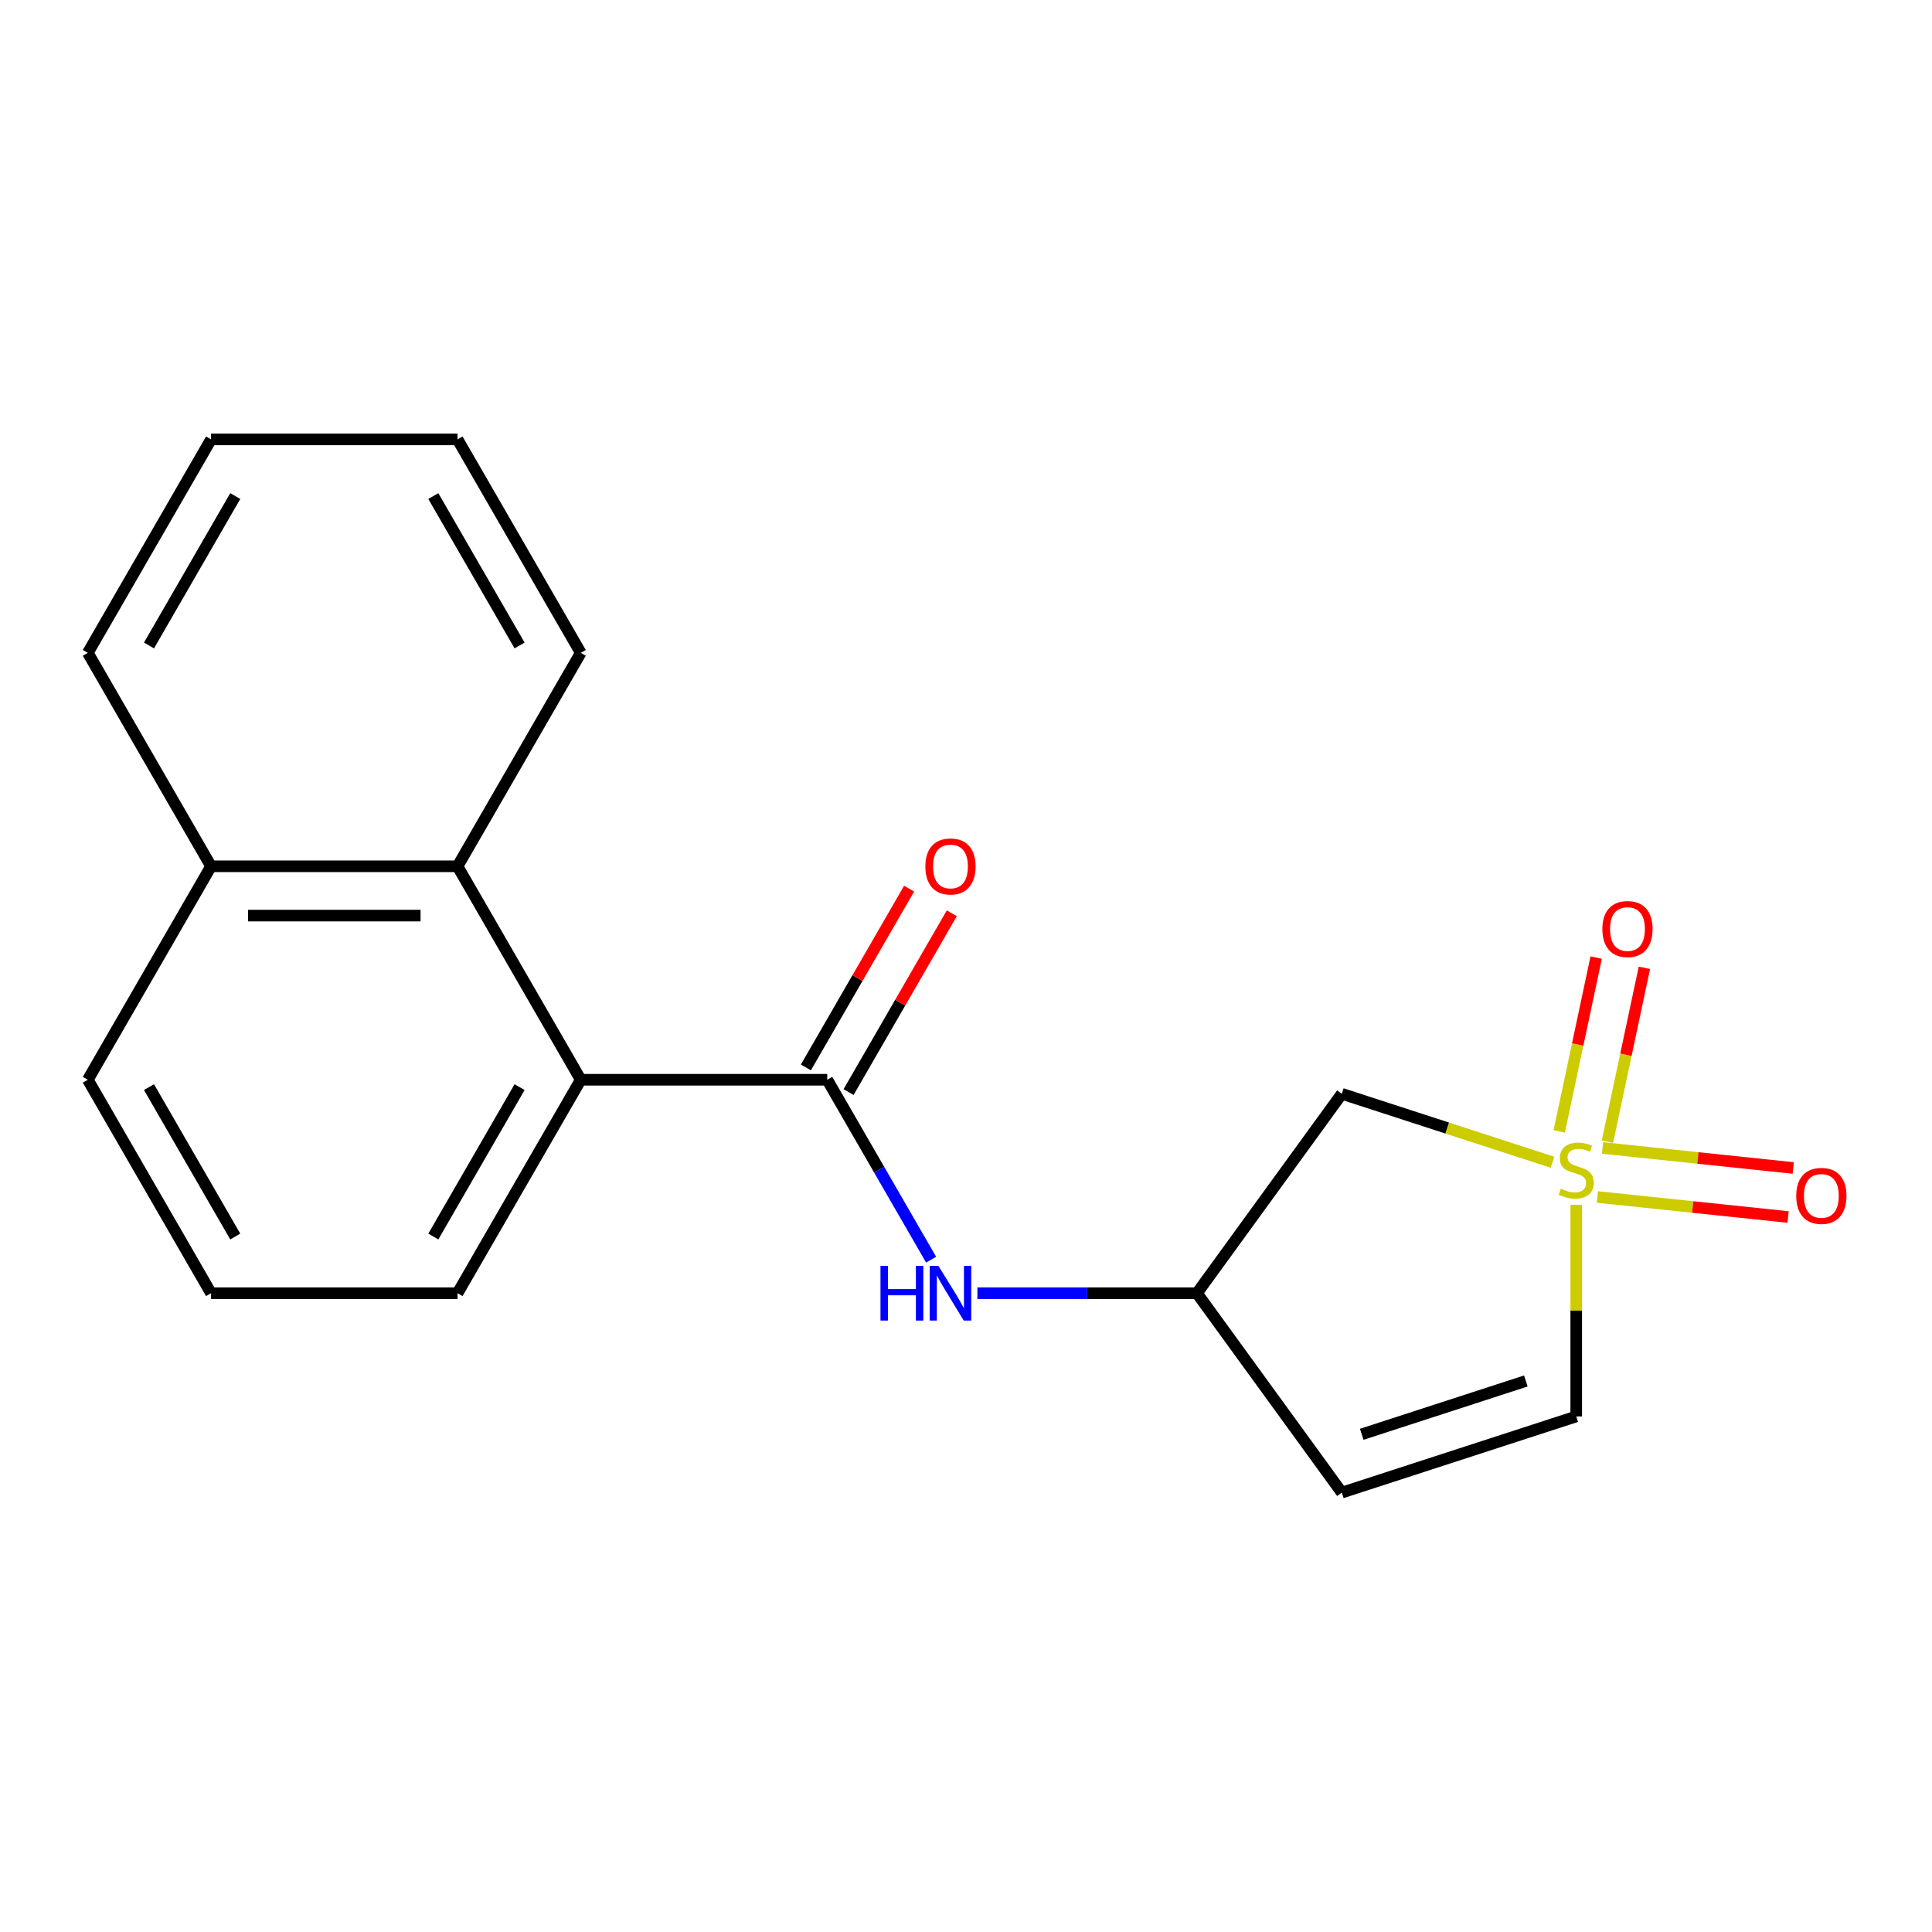 <?xml version='1.0' encoding='iso-8859-1'?>
<svg version='1.1' baseProfile='full'
              xmlns='http://www.w3.org/2000/svg'
                      xmlns:rdkit='http://www.rdkit.org/xml'
                      xmlns:xlink='http://www.w3.org/1999/xlink'
                  xml:space='preserve'
width='1000px' height='1000px' viewBox='0 0 1000 1000'>
<!-- END OF HEADER -->
<rect style='opacity:1.0;fill:#FFFFFF;stroke:none' width='1000' height='1000' x='0' y='0'> </rect>
<path class='bond-2' d='M 803.585,601.586 L 749.054,583.868' style='fill:none;fill-rule:evenodd;stroke:#CCCC00;stroke-width:6px;stroke-linecap:butt;stroke-linejoin:miter;stroke-opacity:1' />
<path class='bond-2' d='M 749.054,583.868 L 694.524,566.15' style='fill:none;fill-rule:evenodd;stroke:#000000;stroke-width:6px;stroke-linecap:butt;stroke-linejoin:miter;stroke-opacity:1' />
<path class='bond-3' d='M 815.854,623.642 L 815.854,678.395' style='fill:none;fill-rule:evenodd;stroke:#CCCC00;stroke-width:6px;stroke-linecap:butt;stroke-linejoin:miter;stroke-opacity:1' />
<path class='bond-3' d='M 815.854,678.395 L 815.854,733.147' style='fill:none;fill-rule:evenodd;stroke:#000000;stroke-width:6px;stroke-linecap:butt;stroke-linejoin:miter;stroke-opacity:1' />
<path class='bond-8' d='M 832.012,590.916 L 841.574,545.931' style='fill:none;fill-rule:evenodd;stroke:#CCCC00;stroke-width:6px;stroke-linecap:butt;stroke-linejoin:miter;stroke-opacity:1' />
<path class='bond-8' d='M 841.574,545.931 L 851.136,500.946' style='fill:none;fill-rule:evenodd;stroke:#FF0000;stroke-width:6px;stroke-linecap:butt;stroke-linejoin:miter;stroke-opacity:1' />
<path class='bond-8' d='M 807.055,585.611 L 816.616,540.626' style='fill:none;fill-rule:evenodd;stroke:#CCCC00;stroke-width:6px;stroke-linecap:butt;stroke-linejoin:miter;stroke-opacity:1' />
<path class='bond-8' d='M 816.616,540.626 L 826.178,495.641' style='fill:none;fill-rule:evenodd;stroke:#FF0000;stroke-width:6px;stroke-linecap:butt;stroke-linejoin:miter;stroke-opacity:1' />
<path class='bond-9' d='M 826.79,619.55 L 876.152,624.738' style='fill:none;fill-rule:evenodd;stroke:#CCCC00;stroke-width:6px;stroke-linecap:butt;stroke-linejoin:miter;stroke-opacity:1' />
<path class='bond-9' d='M 876.152,624.738 L 925.515,629.926' style='fill:none;fill-rule:evenodd;stroke:#FF0000;stroke-width:6px;stroke-linecap:butt;stroke-linejoin:miter;stroke-opacity:1' />
<path class='bond-9' d='M 829.457,594.175 L 878.819,599.363' style='fill:none;fill-rule:evenodd;stroke:#CCCC00;stroke-width:6px;stroke-linecap:butt;stroke-linejoin:miter;stroke-opacity:1' />
<path class='bond-9' d='M 878.819,599.363 L 928.182,604.551' style='fill:none;fill-rule:evenodd;stroke:#FF0000;stroke-width:6px;stroke-linecap:butt;stroke-linejoin:miter;stroke-opacity:1' />
<path class='bond-0' d='M 428.177,558.878 L 455.062,605.444' style='fill:none;fill-rule:evenodd;stroke:#000000;stroke-width:6px;stroke-linecap:butt;stroke-linejoin:miter;stroke-opacity:1' />
<path class='bond-0' d='M 455.062,605.444 L 481.947,652.011' style='fill:none;fill-rule:evenodd;stroke:#0000FF;stroke-width:6px;stroke-linecap:butt;stroke-linejoin:miter;stroke-opacity:1' />
<path class='bond-1' d='M 428.177,558.878 L 300.603,558.878' style='fill:none;fill-rule:evenodd;stroke:#000000;stroke-width:6px;stroke-linecap:butt;stroke-linejoin:miter;stroke-opacity:1' />
<path class='bond-10' d='M 439.225,565.256 L 465.937,518.99' style='fill:none;fill-rule:evenodd;stroke:#000000;stroke-width:6px;stroke-linecap:butt;stroke-linejoin:miter;stroke-opacity:1' />
<path class='bond-10' d='M 465.937,518.99 L 492.649,472.723' style='fill:none;fill-rule:evenodd;stroke:#FF0000;stroke-width:6px;stroke-linecap:butt;stroke-linejoin:miter;stroke-opacity:1' />
<path class='bond-10' d='M 417.128,552.499 L 443.84,506.232' style='fill:none;fill-rule:evenodd;stroke:#000000;stroke-width:6px;stroke-linecap:butt;stroke-linejoin:miter;stroke-opacity:1' />
<path class='bond-10' d='M 443.84,506.232 L 470.552,459.966' style='fill:none;fill-rule:evenodd;stroke:#FF0000;stroke-width:6px;stroke-linecap:butt;stroke-linejoin:miter;stroke-opacity:1' />
<path class='bond-6' d='M 300.603,558.878 L 236.816,448.395' style='fill:none;fill-rule:evenodd;stroke:#000000;stroke-width:6px;stroke-linecap:butt;stroke-linejoin:miter;stroke-opacity:1' />
<path class='bond-12' d='M 300.603,558.878 L 236.816,669.36' style='fill:none;fill-rule:evenodd;stroke:#000000;stroke-width:6px;stroke-linecap:butt;stroke-linejoin:miter;stroke-opacity:1' />
<path class='bond-12' d='M 268.938,562.693 L 224.287,640.03' style='fill:none;fill-rule:evenodd;stroke:#000000;stroke-width:6px;stroke-linecap:butt;stroke-linejoin:miter;stroke-opacity:1' />
<path class='bond-7' d='M 694.524,566.15 L 619.538,669.36' style='fill:none;fill-rule:evenodd;stroke:#000000;stroke-width:6px;stroke-linecap:butt;stroke-linejoin:miter;stroke-opacity:1' />
<path class='bond-5' d='M 815.854,733.147 L 694.524,772.57' style='fill:none;fill-rule:evenodd;stroke:#000000;stroke-width:6px;stroke-linecap:butt;stroke-linejoin:miter;stroke-opacity:1' />
<path class='bond-5' d='M 789.77,714.794 L 704.839,742.39' style='fill:none;fill-rule:evenodd;stroke:#000000;stroke-width:6px;stroke-linecap:butt;stroke-linejoin:miter;stroke-opacity:1' />
<path class='bond-4' d='M 505.893,669.36 L 562.715,669.36' style='fill:none;fill-rule:evenodd;stroke:#0000FF;stroke-width:6px;stroke-linecap:butt;stroke-linejoin:miter;stroke-opacity:1' />
<path class='bond-4' d='M 562.715,669.36 L 619.538,669.36' style='fill:none;fill-rule:evenodd;stroke:#000000;stroke-width:6px;stroke-linecap:butt;stroke-linejoin:miter;stroke-opacity:1' />
<path class='bond-19' d='M 694.524,772.57 L 619.538,669.36' style='fill:none;fill-rule:evenodd;stroke:#000000;stroke-width:6px;stroke-linecap:butt;stroke-linejoin:miter;stroke-opacity:1' />
<path class='bond-11' d='M 236.816,448.395 L 109.242,448.395' style='fill:none;fill-rule:evenodd;stroke:#000000;stroke-width:6px;stroke-linecap:butt;stroke-linejoin:miter;stroke-opacity:1' />
<path class='bond-11' d='M 217.68,473.91 L 128.378,473.91' style='fill:none;fill-rule:evenodd;stroke:#000000;stroke-width:6px;stroke-linecap:butt;stroke-linejoin:miter;stroke-opacity:1' />
<path class='bond-13' d='M 236.816,448.395 L 300.603,337.913' style='fill:none;fill-rule:evenodd;stroke:#000000;stroke-width:6px;stroke-linecap:butt;stroke-linejoin:miter;stroke-opacity:1' />
<path class='bond-16' d='M 109.242,448.395 L 45.455,337.913' style='fill:none;fill-rule:evenodd;stroke:#000000;stroke-width:6px;stroke-linecap:butt;stroke-linejoin:miter;stroke-opacity:1' />
<path class='bond-20' d='M 109.242,448.395 L 45.455,558.878' style='fill:none;fill-rule:evenodd;stroke:#000000;stroke-width:6px;stroke-linecap:butt;stroke-linejoin:miter;stroke-opacity:1' />
<path class='bond-14' d='M 236.816,669.36 L 109.242,669.36' style='fill:none;fill-rule:evenodd;stroke:#000000;stroke-width:6px;stroke-linecap:butt;stroke-linejoin:miter;stroke-opacity:1' />
<path class='bond-17' d='M 300.603,337.913 L 236.816,227.43' style='fill:none;fill-rule:evenodd;stroke:#000000;stroke-width:6px;stroke-linecap:butt;stroke-linejoin:miter;stroke-opacity:1' />
<path class='bond-17' d='M 268.938,334.098 L 224.287,256.76' style='fill:none;fill-rule:evenodd;stroke:#000000;stroke-width:6px;stroke-linecap:butt;stroke-linejoin:miter;stroke-opacity:1' />
<path class='bond-15' d='M 109.242,669.36 L 45.455,558.878' style='fill:none;fill-rule:evenodd;stroke:#000000;stroke-width:6px;stroke-linecap:butt;stroke-linejoin:miter;stroke-opacity:1' />
<path class='bond-15' d='M 121.77,640.03 L 77.119,562.693' style='fill:none;fill-rule:evenodd;stroke:#000000;stroke-width:6px;stroke-linecap:butt;stroke-linejoin:miter;stroke-opacity:1' />
<path class='bond-21' d='M 45.455,337.913 L 109.242,227.43' style='fill:none;fill-rule:evenodd;stroke:#000000;stroke-width:6px;stroke-linecap:butt;stroke-linejoin:miter;stroke-opacity:1' />
<path class='bond-21' d='M 77.119,334.098 L 121.77,256.76' style='fill:none;fill-rule:evenodd;stroke:#000000;stroke-width:6px;stroke-linecap:butt;stroke-linejoin:miter;stroke-opacity:1' />
<path class='bond-18' d='M 236.816,227.43 L 109.242,227.43' style='fill:none;fill-rule:evenodd;stroke:#000000;stroke-width:6px;stroke-linecap:butt;stroke-linejoin:miter;stroke-opacity:1' />
<path  class='atom-0' d='M 807.854 615.293
Q 808.174 615.413, 809.494 615.973
Q 810.814 616.533, 812.254 616.893
Q 813.734 617.213, 815.174 617.213
Q 817.854 617.213, 819.414 615.933
Q 820.974 614.613, 820.974 612.333
Q 820.974 610.773, 820.174 609.813
Q 819.414 608.853, 818.214 608.333
Q 817.014 607.813, 815.014 607.213
Q 812.494 606.453, 810.974 605.733
Q 809.494 605.013, 808.414 603.493
Q 807.374 601.973, 807.374 599.413
Q 807.374 595.853, 809.774 593.653
Q 812.214 591.453, 817.014 591.453
Q 820.294 591.453, 824.014 593.013
L 823.094 596.093
Q 819.694 594.693, 817.134 594.693
Q 814.374 594.693, 812.854 595.853
Q 811.334 596.973, 811.374 598.933
Q 811.374 600.453, 812.134 601.373
Q 812.934 602.293, 814.054 602.813
Q 815.214 603.333, 817.134 603.933
Q 819.694 604.733, 821.214 605.533
Q 822.734 606.333, 823.814 607.973
Q 824.934 609.573, 824.934 612.333
Q 824.934 616.253, 822.294 618.373
Q 819.694 620.453, 815.334 620.453
Q 812.814 620.453, 810.894 619.893
Q 809.014 619.373, 806.774 618.453
L 807.854 615.293
' fill='#CCCC00'/>
<path  class='atom-5' d='M 455.744 655.2
L 459.584 655.2
L 459.584 667.24
L 474.064 667.24
L 474.064 655.2
L 477.904 655.2
L 477.904 683.52
L 474.064 683.52
L 474.064 670.44
L 459.584 670.44
L 459.584 683.52
L 455.744 683.52
L 455.744 655.2
' fill='#0000FF'/>
<path  class='atom-5' d='M 485.704 655.2
L 494.984 670.2
Q 495.904 671.68, 497.384 674.36
Q 498.864 677.04, 498.944 677.2
L 498.944 655.2
L 502.704 655.2
L 502.704 683.52
L 498.824 683.52
L 488.864 667.12
Q 487.704 665.2, 486.464 663
Q 485.264 660.8, 484.904 660.12
L 484.904 683.52
L 481.224 683.52
L 481.224 655.2
L 485.704 655.2
' fill='#0000FF'/>
<path  class='atom-9' d='M 829.378 480.867
Q 829.378 474.067, 832.738 470.267
Q 836.098 466.467, 842.378 466.467
Q 848.658 466.467, 852.018 470.267
Q 855.378 474.067, 855.378 480.867
Q 855.378 487.747, 851.978 491.667
Q 848.578 495.547, 842.378 495.547
Q 836.138 495.547, 832.738 491.667
Q 829.378 487.787, 829.378 480.867
M 842.378 492.347
Q 846.698 492.347, 849.018 489.467
Q 851.378 486.547, 851.378 480.867
Q 851.378 475.307, 849.018 472.507
Q 846.698 469.667, 842.378 469.667
Q 838.058 469.667, 835.698 472.467
Q 833.378 475.267, 833.378 480.867
Q 833.378 486.587, 835.698 489.467
Q 838.058 492.347, 842.378 492.347
' fill='#FF0000'/>
<path  class='atom-10' d='M 929.729 618.988
Q 929.729 612.188, 933.089 608.388
Q 936.449 604.588, 942.729 604.588
Q 949.009 604.588, 952.369 608.388
Q 955.729 612.188, 955.729 618.988
Q 955.729 625.868, 952.329 629.788
Q 948.929 633.668, 942.729 633.668
Q 936.489 633.668, 933.089 629.788
Q 929.729 625.908, 929.729 618.988
M 942.729 630.468
Q 947.049 630.468, 949.369 627.588
Q 951.729 624.668, 951.729 618.988
Q 951.729 613.428, 949.369 610.628
Q 947.049 607.788, 942.729 607.788
Q 938.409 607.788, 936.049 610.588
Q 933.729 613.388, 933.729 618.988
Q 933.729 624.708, 936.049 627.588
Q 938.409 630.468, 942.729 630.468
' fill='#FF0000'/>
<path  class='atom-11' d='M 478.964 448.475
Q 478.964 441.675, 482.324 437.875
Q 485.684 434.075, 491.964 434.075
Q 498.244 434.075, 501.604 437.875
Q 504.964 441.675, 504.964 448.475
Q 504.964 455.355, 501.564 459.275
Q 498.164 463.155, 491.964 463.155
Q 485.724 463.155, 482.324 459.275
Q 478.964 455.395, 478.964 448.475
M 491.964 459.955
Q 496.284 459.955, 498.604 457.075
Q 500.964 454.155, 500.964 448.475
Q 500.964 442.915, 498.604 440.115
Q 496.284 437.275, 491.964 437.275
Q 487.644 437.275, 485.284 440.075
Q 482.964 442.875, 482.964 448.475
Q 482.964 454.195, 485.284 457.075
Q 487.644 459.955, 491.964 459.955
' fill='#FF0000'/>
</svg>
